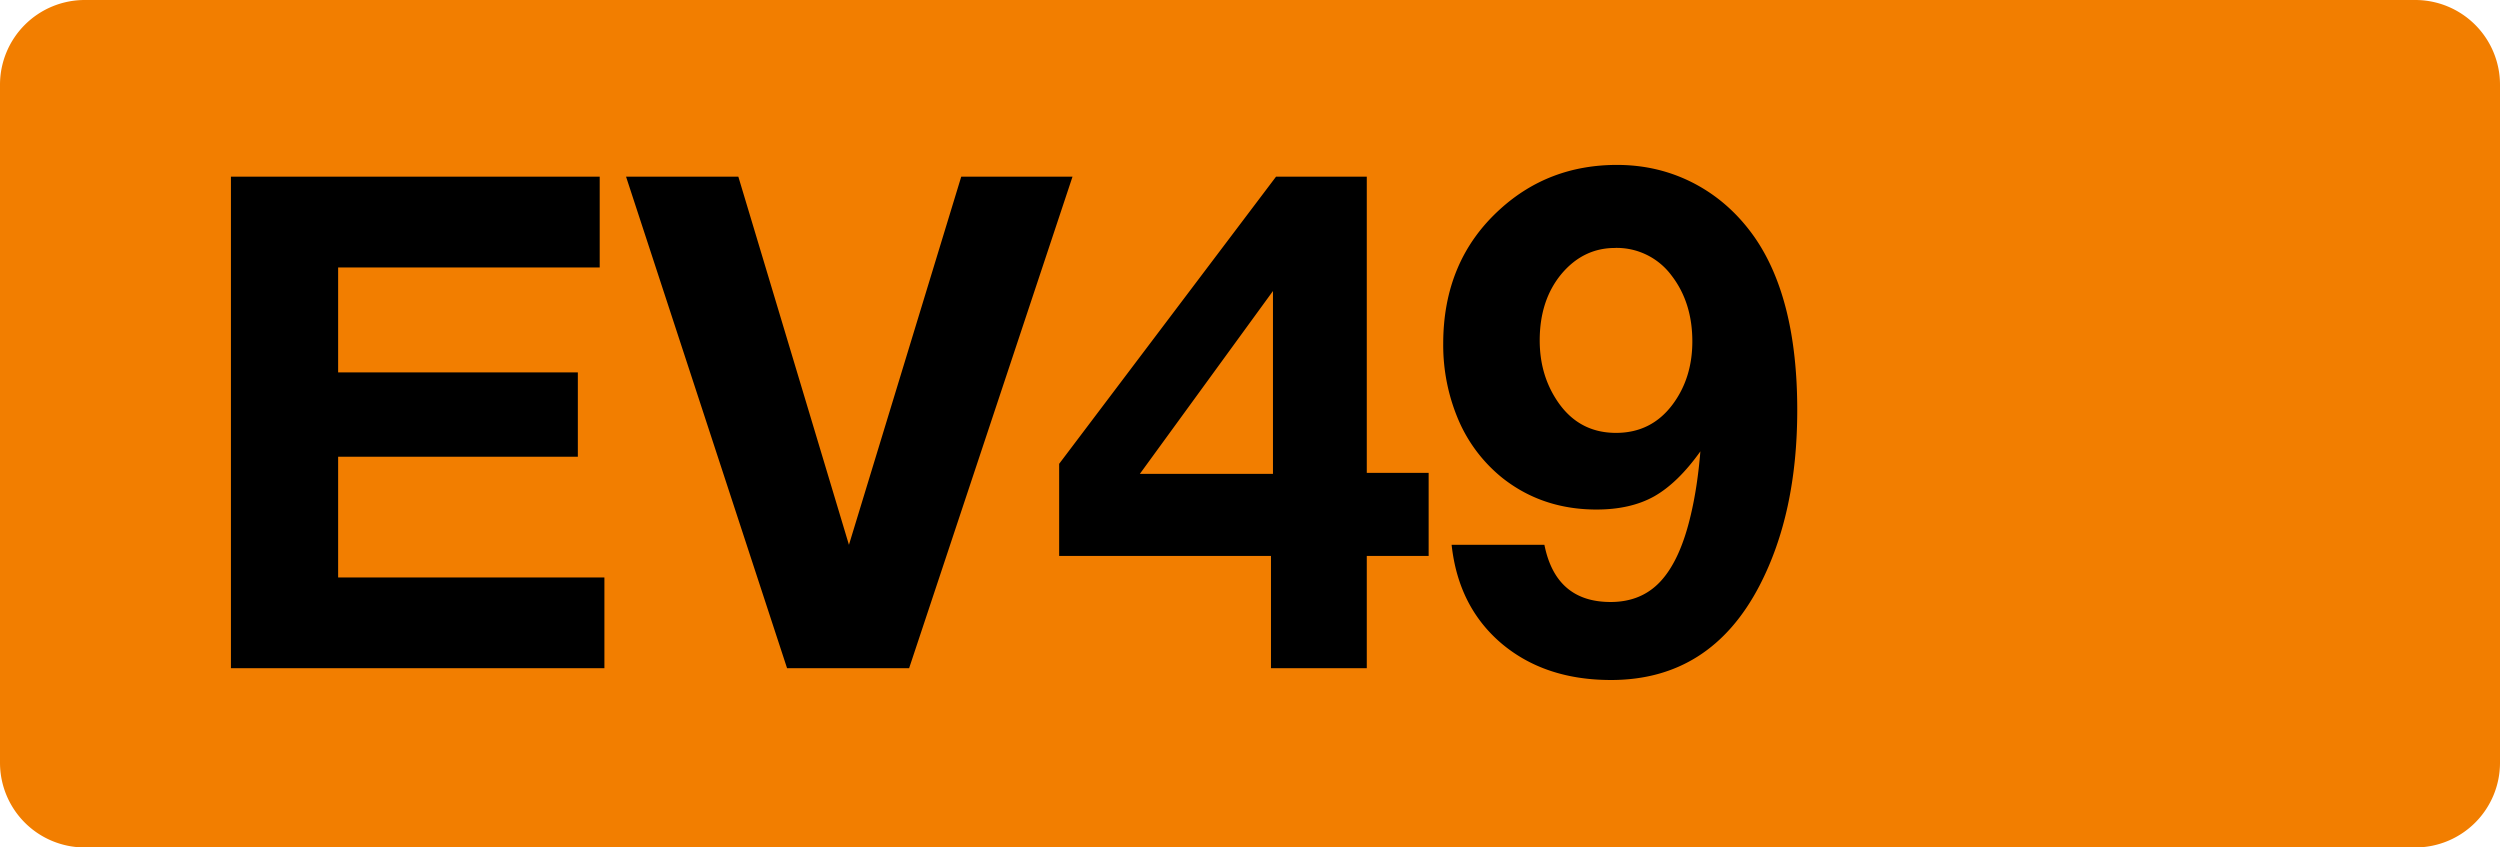 <svg class="color-immutable" xmlns="http://www.w3.org/2000/svg" width="59" height="20" fill="none" viewBox="0 0 59 20"><path fill="#F27E00" fill-rule="evenodd" d="M2 0a2 2 0 0 0-2 2v16a2 2 0 0 0 2 2h55a2 2 0 0 0 2-2V2a2 2 0 0 0-2-2z" clip-rule="evenodd"/><path fill="#000" d="M14.153 4.17v2.142H7.98v2.476h5.657v1.991H7.98v2.849h6.284v2.142H5.45V4.17zM25.311 4.17l-3.856 11.6h-2.88l-3.8-11.6h2.65l2.61 8.688 2.65-8.688zM33.716 11.16v1.96h-1.46v2.65h-2.261v-2.65h-4.999v-2.174l5.118-6.776h2.142v6.99zm-3.674.024V6.868L26.9 11.184zM34.258 12.858h2.19q.27 1.35 1.563 1.349.73 0 1.182-.492.46-.5.706-1.547.16-.666.23-1.516-.531.746-1.094 1.064-.556.309-1.357.309-1.278 0-2.222-.746a3.55 3.55 0 0 1-1.032-1.357 4.5 4.5 0 0 1-.364-1.809q0-1.959 1.34-3.174 1.15-1.047 2.762-1.047.99 0 1.833.444.84.445 1.412 1.262 1.008 1.452 1.008 4.078 0 2.429-.889 4.142-1.158 2.23-3.507 2.23-1.563 0-2.587-.865-1.015-.865-1.174-2.325m3.856-7.006q-.746 0-1.261.61-.516.62-.516 1.572 0 .77.373 1.365.507.817 1.428.817.833 0 1.333-.667.468-.626.468-1.491 0-.913-.484-1.547a1.61 1.61 0 0 0-1.34-.66"/></svg>